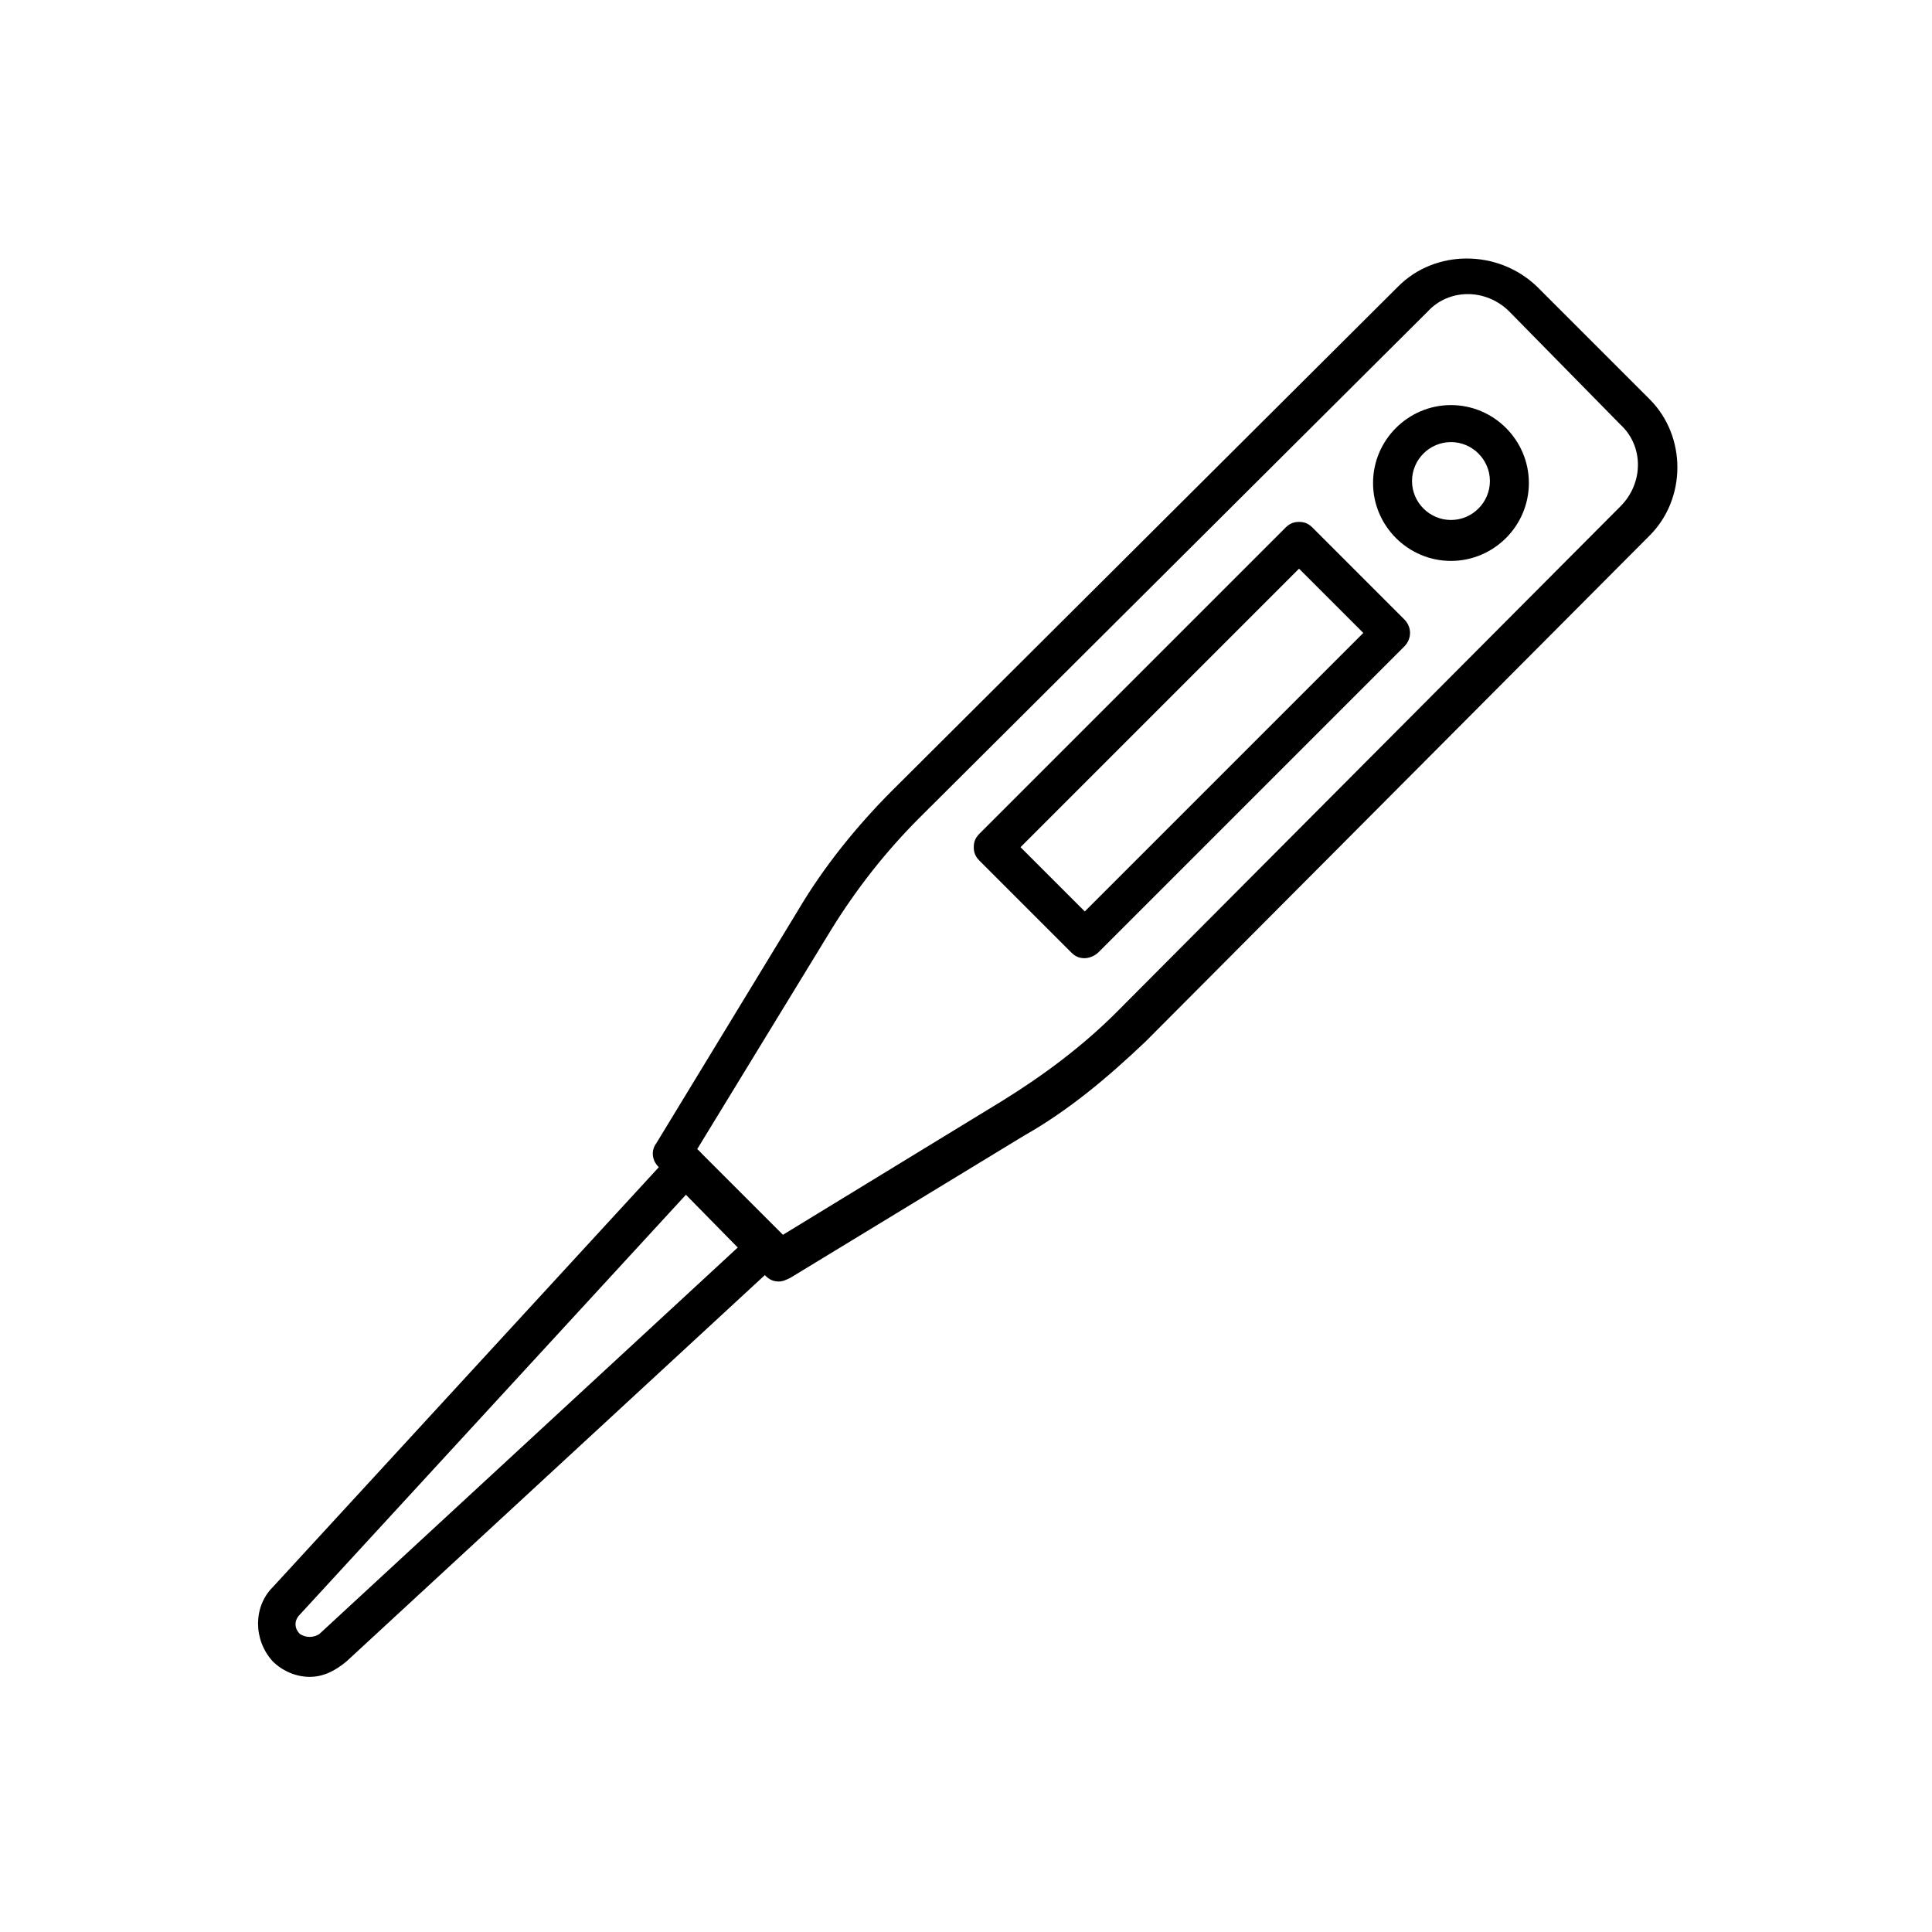 <!-- Generated by IcoMoon.io -->
<svg version="1.1" xmlns="http://www.w3.org/2000/svg" width="64" height="64" viewBox="0 0 64 64">
<title>icon-thermometer</title>
<path d="M10.258 55.548c-0.452 0-0.903-0.194-1.226-0.516-0.645-0.71-0.645-1.806 0-2.452l13.226-14.387c0.258-0.258 0.645-0.258 0.903-0.065 0.258 0.258 0.258 0.645 0.064 0.903l-13.29 14.452c-0.194 0.194-0.194 0.452 0 0.645 0.194 0.129 0.452 0.129 0.645 0l14.387-13.29c0.258-0.258 0.645-0.258 0.903 0.065 0.258 0.258 0.258 0.645-0.064 0.903l-14.323 13.226c-0.387 0.323-0.774 0.516-1.226 0.516z"></path>
<path d="M35.935 31.742c-0.194 0-0.323-0.064-0.452-0.194l-3.032-3.032c-0.129-0.129-0.194-0.258-0.194-0.452s0.065-0.323 0.194-0.452l10.129-10.129c0.129-0.129 0.258-0.194 0.452-0.194v0c0.194 0 0.323 0.064 0.452 0.194l3.032 3.032c0.258 0.258 0.258 0.645 0 0.903l-10.129 10.129c-0.129 0.129-0.323 0.194-0.452 0.194zM33.806 28.064l2.129 2.129 9.226-9.226-2.129-2.129-9.226 9.226z"></path>
<path d="M48.065 18.581c-1.419 0-2.581-1.161-2.581-2.581s1.161-2.581 2.581-2.581 2.581 1.161 2.581 2.581-1.161 2.581-2.581 2.581zM48.065 14.645c-0.71 0-1.29 0.581-1.29 1.29s0.581 1.29 1.29 1.29 1.29-0.581 1.29-1.29-0.581-1.29-1.29-1.29z"></path>
<path d="M25.806 42.452c-0.194 0-0.323-0.065-0.452-0.194l-3.548-3.613c-0.194-0.194-0.258-0.516-0.064-0.774l4.71-7.742c0.839-1.419 1.936-2.774 3.097-3.936l16.774-16.71c1.226-1.226 3.29-1.226 4.581 0l3.742 3.742c1.226 1.226 1.226 3.29 0 4.516l-16.71 16.774c-1.226 1.161-2.516 2.258-4 3.097l-7.742 4.71c-0.129 0.065-0.258 0.129-0.387 0.129zM23.097 38.065l2.839 2.839 7.29-4.452c1.355-0.839 2.645-1.806 3.742-2.903l16.71-16.774c0.774-0.774 0.774-2 0-2.71l-3.677-3.742c-0.774-0.774-2-0.774-2.71 0l-16.839 16.774c-1.097 1.097-2.064 2.323-2.903 3.677l-4.452 7.29z"></path>
</svg>
